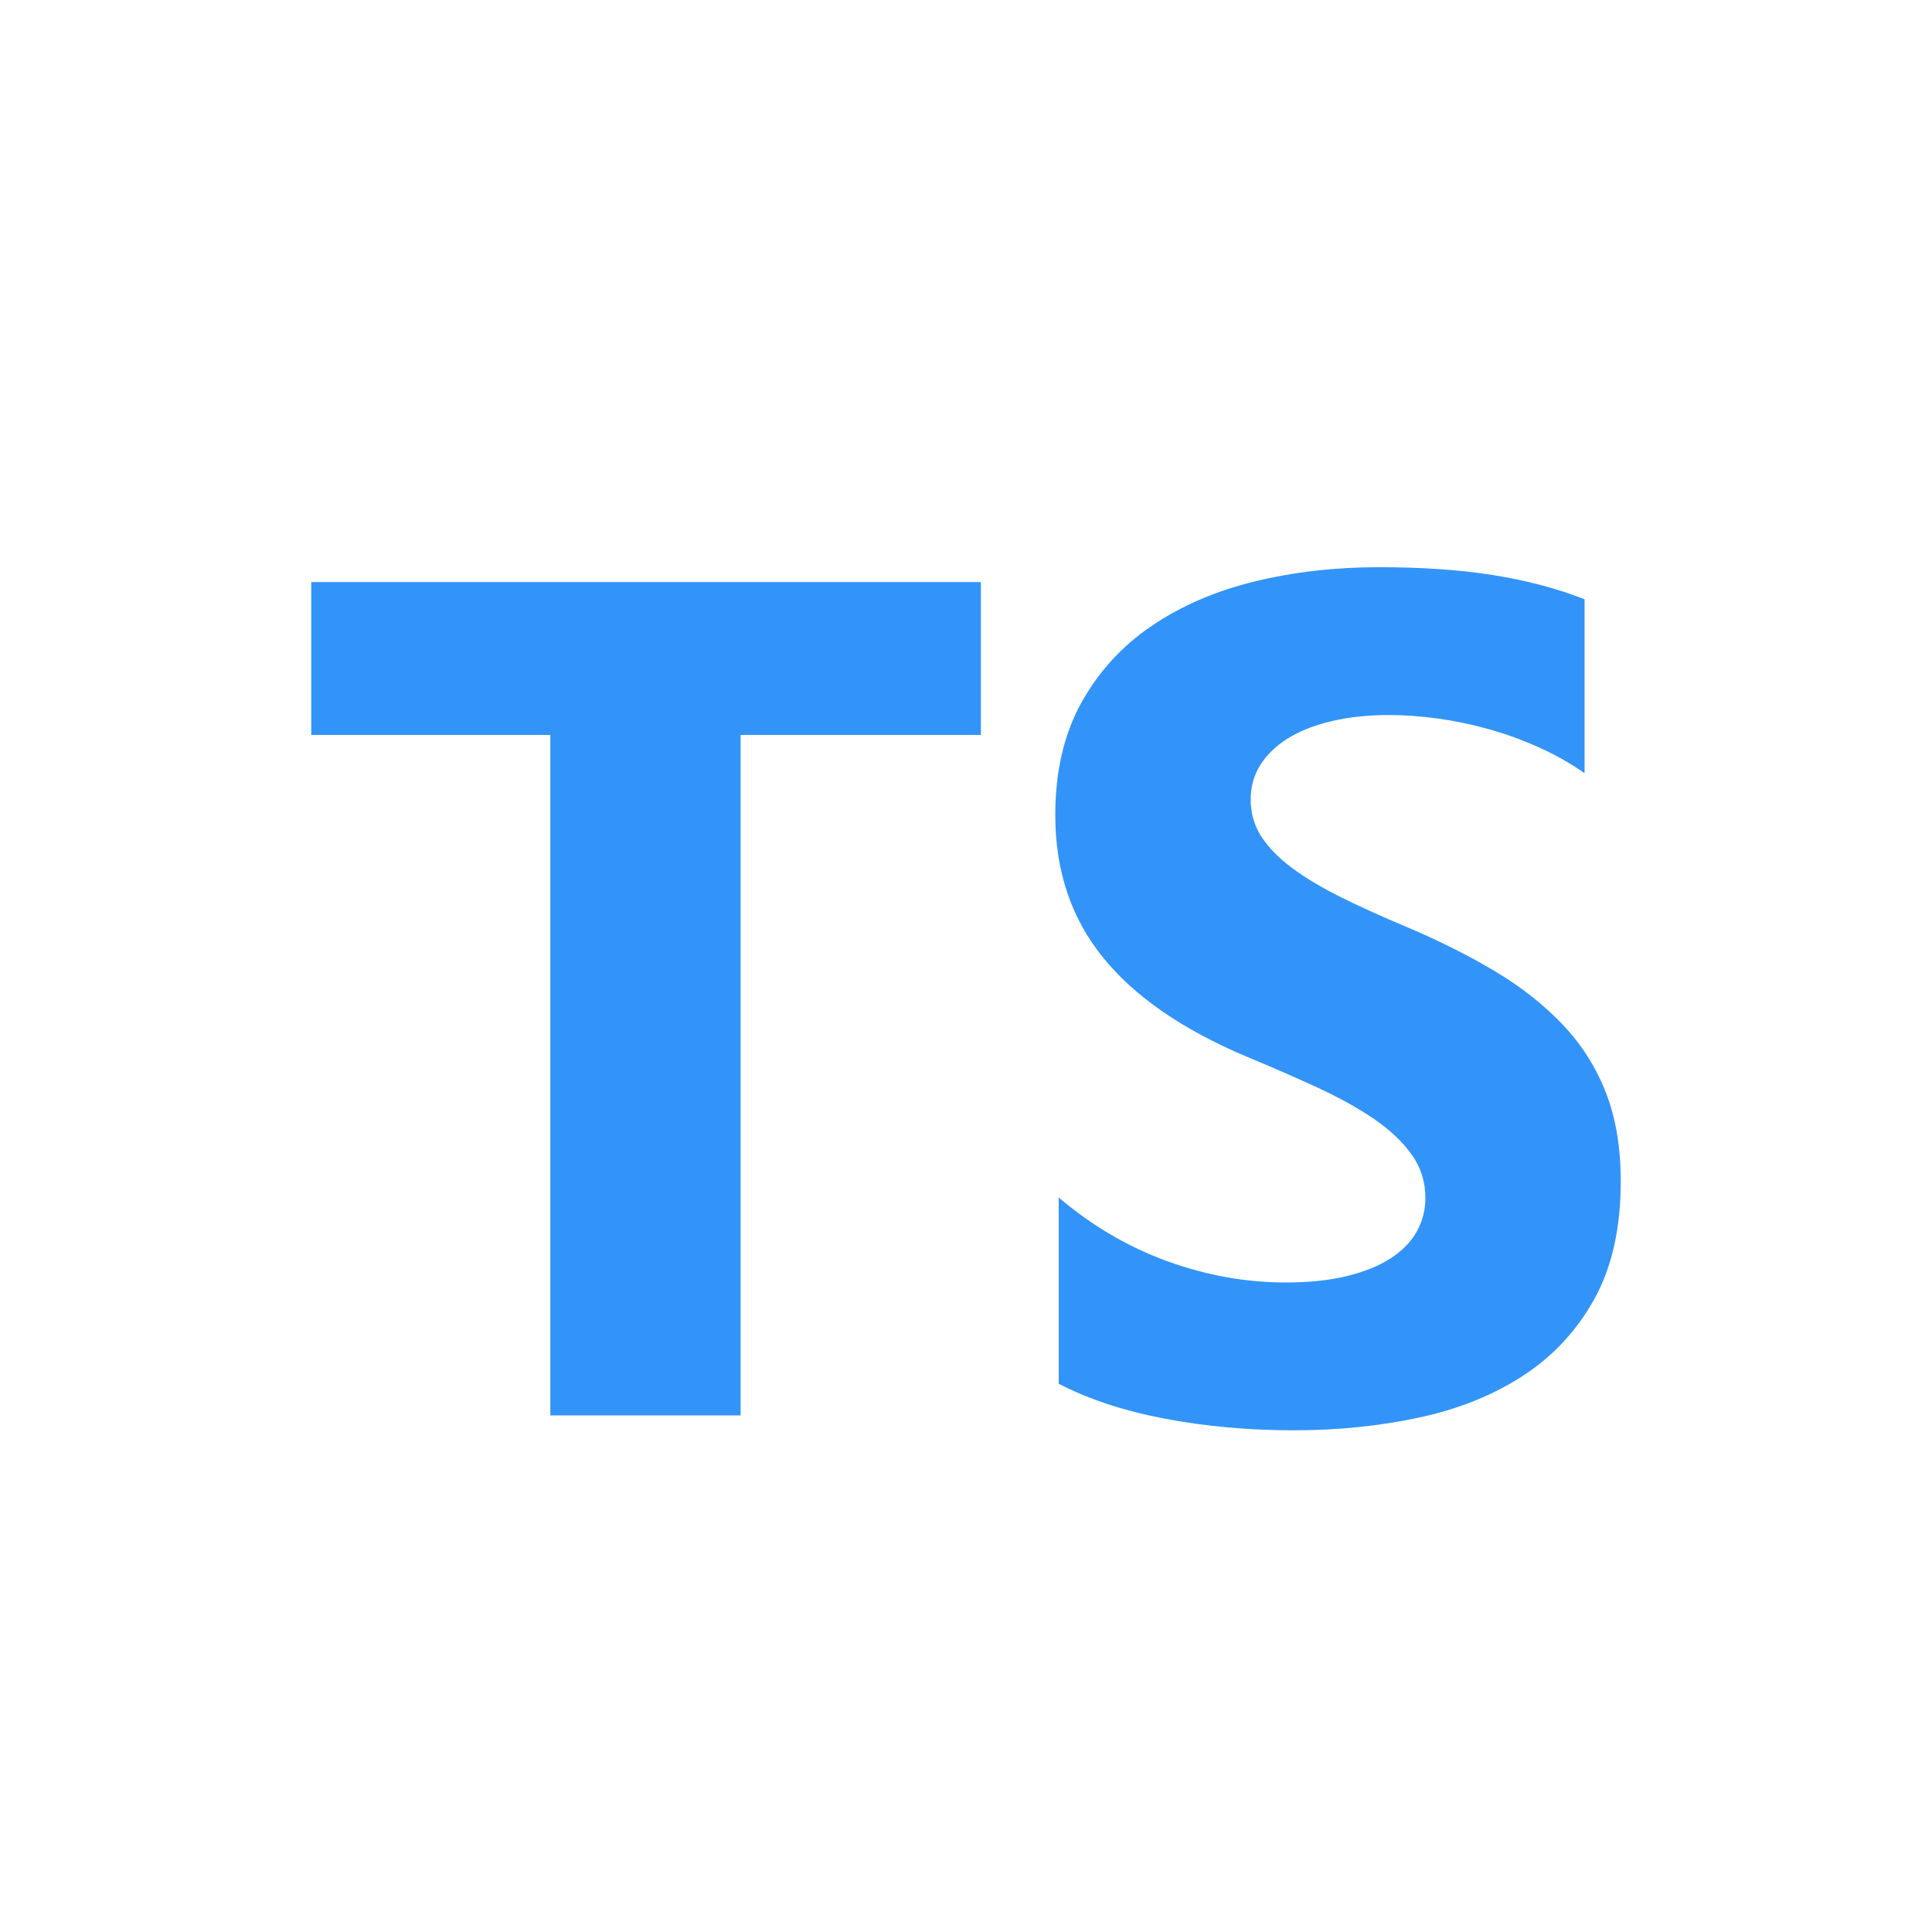 <svg width="71" height="71" viewBox="0 0 71 71" fill="none" xmlns="http://www.w3.org/2000/svg">
<g clip-path="url(#clip0_26_331)">
<path fill-rule="evenodd" clip-rule="evenodd" d="M38.908 44.008V50.852C40.006 51.422 41.305 51.85 42.804 52.135C44.304 52.42 45.884 52.563 47.546 52.563C49.165 52.563 50.703 52.406 52.16 52.093C53.617 51.779 54.895 51.262 55.994 50.542C57.092 49.822 57.961 48.881 58.602 47.719C59.242 46.556 59.562 45.12 59.562 43.409C59.562 42.168 59.379 41.081 59.013 40.147C58.648 39.213 58.119 38.383 57.43 37.655C56.739 36.928 55.913 36.276 54.948 35.698C53.983 35.121 52.896 34.575 51.685 34.062C50.798 33.691 50.003 33.331 49.299 32.982C48.595 32.633 47.996 32.276 47.504 31.913C47.011 31.549 46.63 31.164 46.363 30.758C46.096 30.351 45.962 29.892 45.962 29.378C45.962 28.908 46.081 28.483 46.321 28.105C46.56 27.728 46.898 27.403 47.334 27.132C47.771 26.861 48.306 26.651 48.94 26.501C49.573 26.352 50.277 26.277 51.051 26.277C51.615 26.277 52.209 26.32 52.836 26.405C53.463 26.491 54.093 26.623 54.726 26.801C55.36 26.979 55.975 27.204 56.574 27.475C57.173 27.745 57.725 28.059 58.232 28.416V22.021C57.204 21.621 56.081 21.326 54.864 21.133C53.646 20.941 52.248 20.844 50.671 20.844C49.066 20.844 47.546 21.019 46.11 21.368C44.673 21.718 43.41 22.263 42.319 23.004C41.227 23.746 40.365 24.691 39.732 25.838C39.098 26.986 38.781 28.359 38.781 29.956C38.781 31.995 39.362 33.734 40.524 35.174C41.685 36.614 43.449 37.834 45.814 38.832C46.743 39.217 47.609 39.595 48.412 39.965C49.214 40.336 49.907 40.721 50.492 41.12C51.076 41.52 51.537 41.954 51.875 42.425C52.213 42.895 52.382 43.43 52.382 44.029C52.382 44.471 52.276 44.881 52.065 45.259C51.854 45.637 51.534 45.965 51.104 46.243C50.675 46.521 50.14 46.738 49.499 46.895C48.859 47.052 48.109 47.13 47.25 47.13C45.786 47.13 44.336 46.87 42.9 46.35C41.463 45.829 40.133 45.049 38.908 44.008ZM27.218 27.008H36.047V21.391H11.438V27.008H20.224V52.016H27.218V27.008Z" fill="#3294F8"/>
</g>
<defs>
<clipPath id="clip0_26_331">
<rect x="0.5" y="0.063" width="70" height="70" fill="white"/>
</clipPath>
</defs>
</svg>
